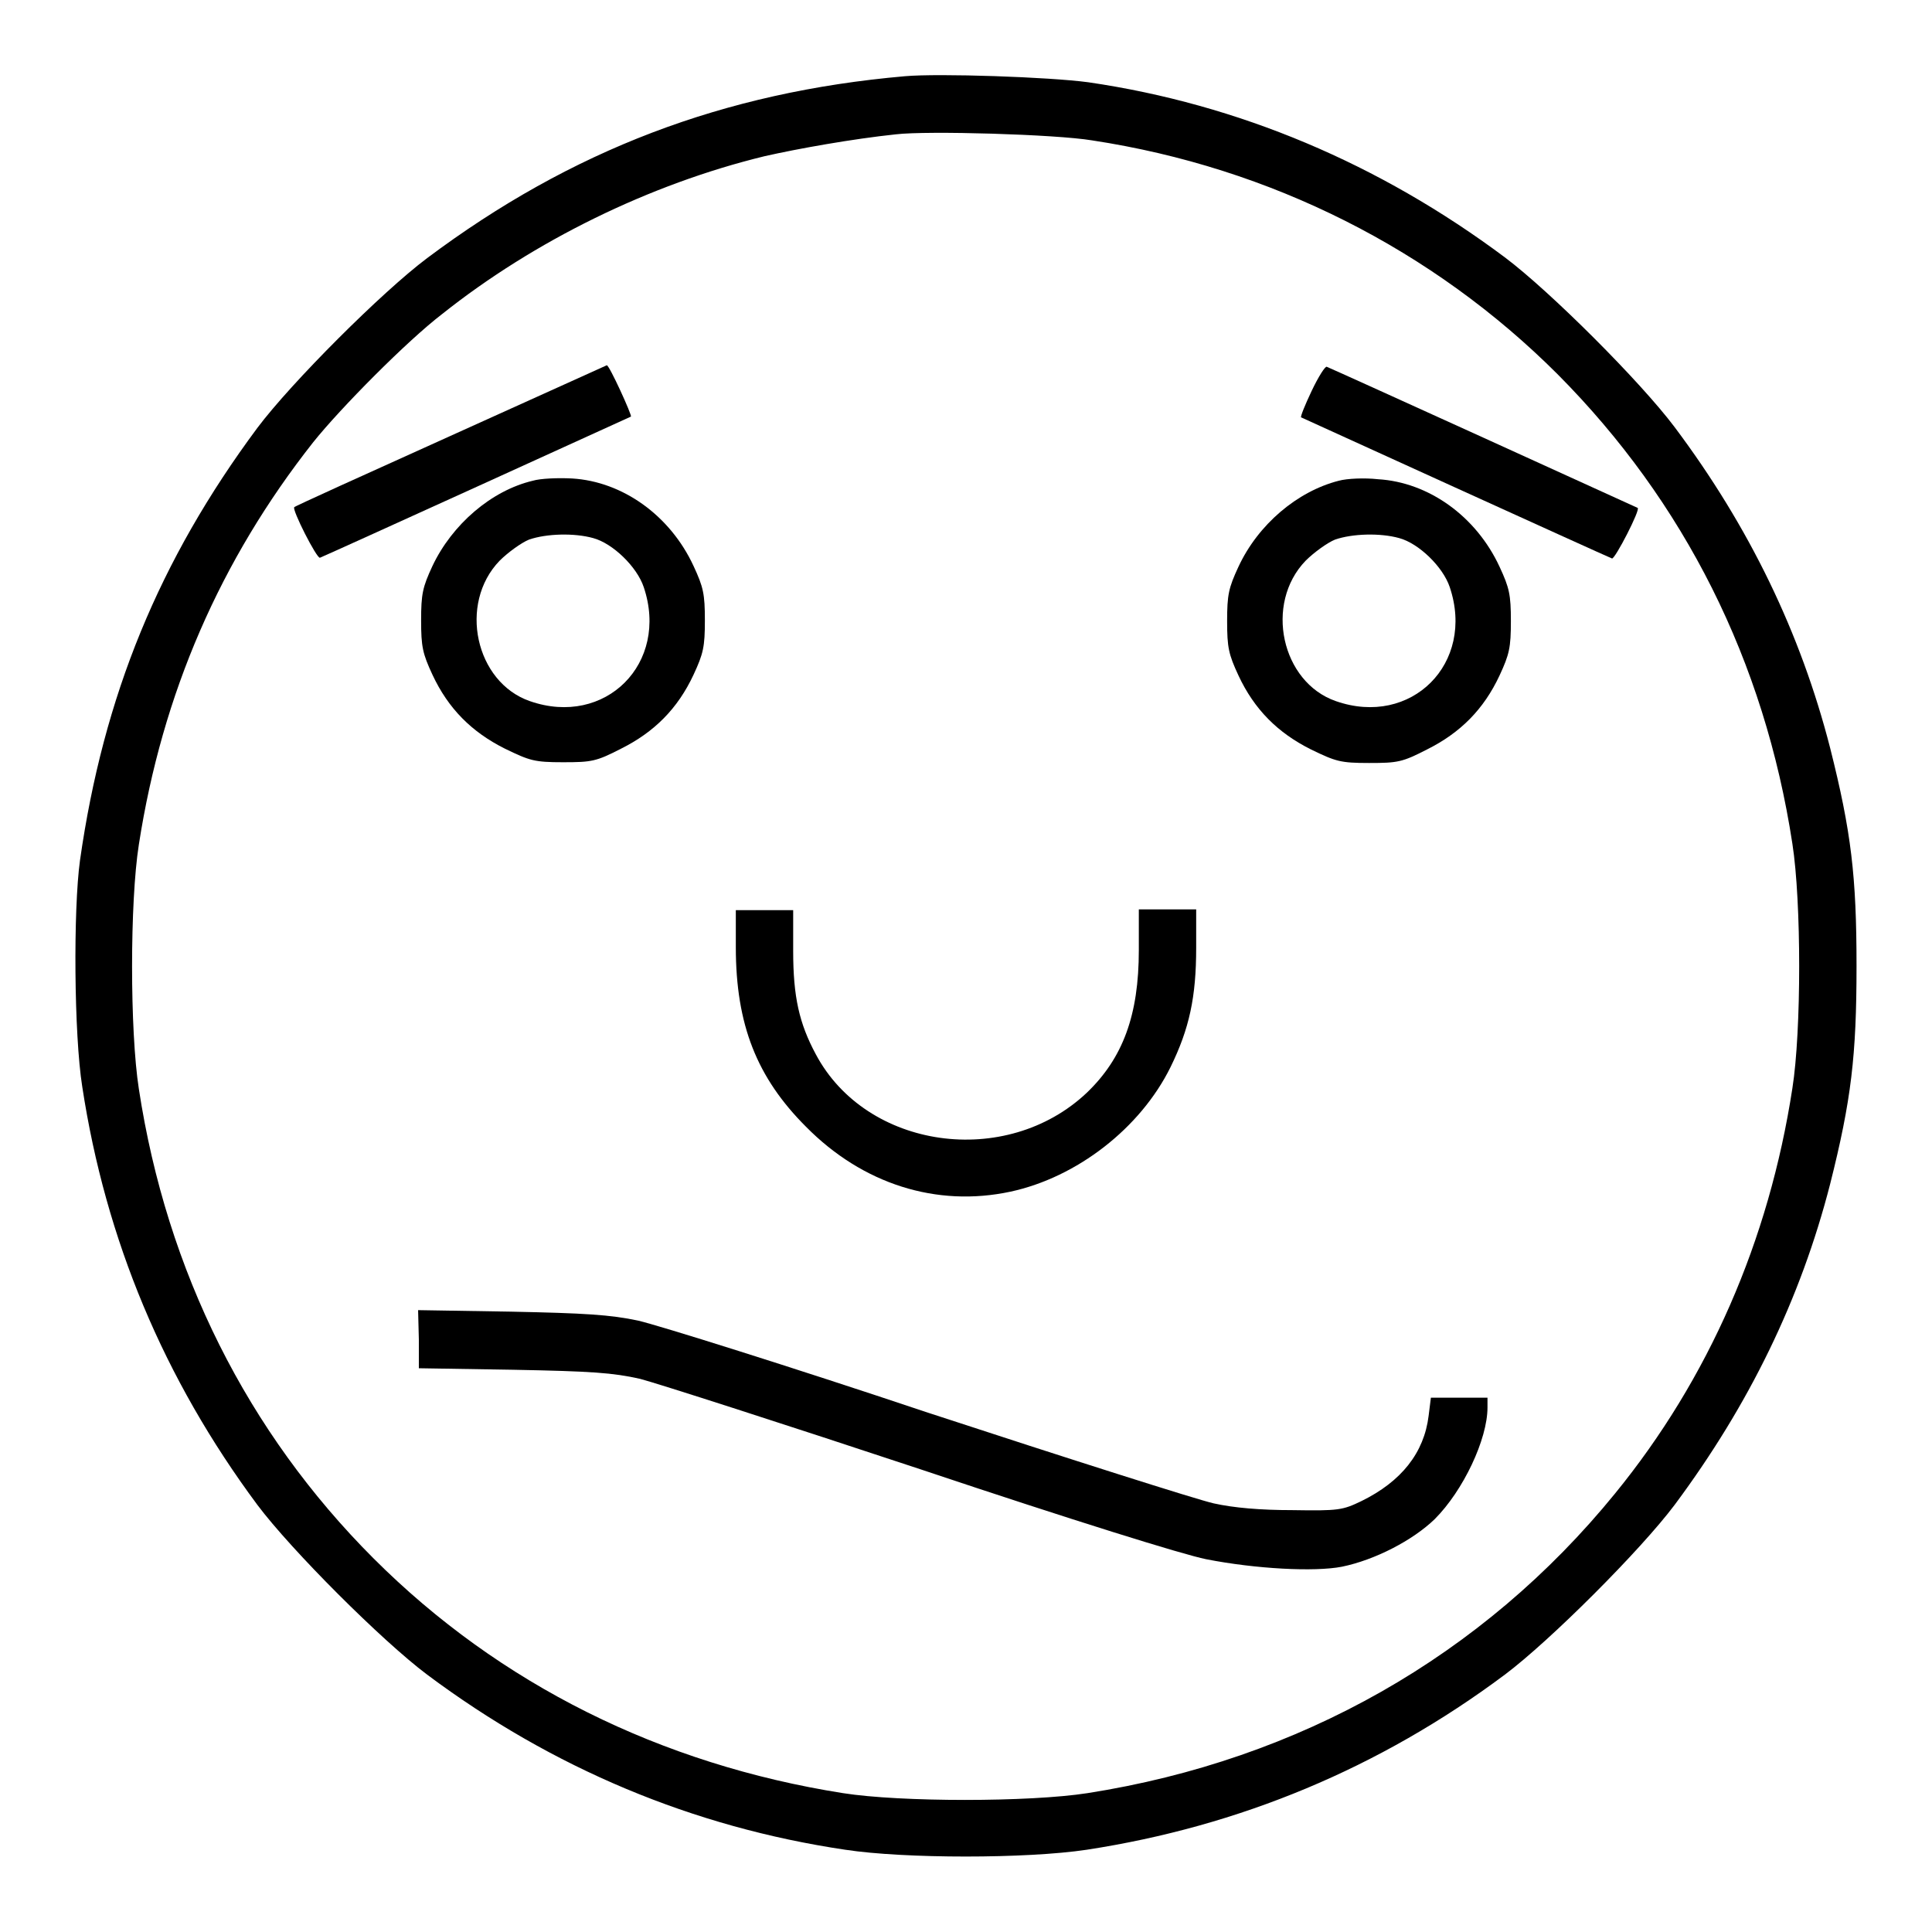 <?xml version="1.0" encoding="utf-8"?>
<!-- Svg Vector Icons : http://www.onlinewebfonts.com/icon -->
<!DOCTYPE svg PUBLIC "-//W3C//DTD SVG 1.1//EN" "http://www.w3.org/Graphics/SVG/1.1/DTD/svg11.dtd">
<svg version="1.1" xmlns="http://www.w3.org/2000/svg" xmlns:xlink="http://www.w3.org/1999/xlink" x="0px" y="0px" viewBox="0 0 256 256" enable-background="new 0 0 256 256" xml:space="preserve">
<g><g><g><path fill="#000000" d="M119.9,10.1c-24,2.1-44.2,9.8-63.3,24.1c-6,4.5-18,16.5-22.5,22.5c-13,17.5-20.4,35.5-23.5,57.3c-0.9,6.5-0.8,23.1,0.3,30c3.1,20.3,10.8,38.7,23.2,55.4c4.5,6,16.5,18,22.5,22.5c16.6,12.4,35.2,20.2,55.4,23.2c7.9,1.2,24,1.2,32,0c20.2-3.1,38.8-10.8,55.4-23.2c6-4.5,18-16.5,22.5-22.5c9.9-13.3,16.7-27.3,20.6-42.5c2.8-11.1,3.5-17,3.5-28.9c0-11.9-0.7-17.8-3.5-28.9c-3.9-15.2-10.7-29.3-20.6-42.5c-4.5-6-16.5-18-22.5-22.5c-16.6-12.4-35.3-20.3-55.2-23.2C139,10.2,124.4,9.7,119.9,10.1z M144.7,18.6c23.7,3.6,45.2,14.5,61.7,31c16.8,16.9,27.4,38,31.1,62.2c1.2,7.7,1.2,24.8,0,32.4c-3.1,20.2-11.1,38.5-23.5,53.7c-17.5,21.5-41.8,35.3-69.9,39.7c-7.7,1.2-24.8,1.2-32.4,0c-24.1-3.8-45.5-14.4-62.2-31.1c-16.7-16.7-27.4-38-31.1-62.2c-1.2-7.7-1.2-24.8,0-32.4c3.1-20,10.8-37.7,23.1-53.3c3.6-4.5,12.4-13.4,17.1-17c12.2-9.7,27.5-17.2,42.7-20.9c4.4-1,11.7-2.3,17.4-2.9C122.9,17.3,139.9,17.8,144.7,18.6z"/><path fill="#000000" d="M59.6,57.8c-11.3,5.1-20.6,9.3-20.6,9.4c-0.4,0.2,3,6.9,3.4,6.7c0.8-0.3,41-18.6,41.2-18.7c0.2-0.1-2.9-6.9-3.2-6.8C80.2,48.5,70.9,52.7,59.6,57.8z"/><path fill="#000000" d="M173.8,51.8c-0.9,1.9-1.5,3.4-1.4,3.5c0.2,0.1,40.4,18.4,41.2,18.7c0.4,0.1,3.8-6.5,3.4-6.7c-0.2-0.1-40.4-18.4-41.2-18.7C175.6,48.5,174.7,49.9,173.8,51.8z"/><path fill="#000000" d="M70.6,63.7C65.1,65,59.9,69.5,57.3,75c-1.3,2.8-1.5,3.7-1.5,7.2s0.2,4.4,1.5,7.2c2.1,4.5,5.2,7.6,9.6,9.8c3.3,1.6,3.9,1.8,7.7,1.8s4.4-0.1,7.7-1.8c4.4-2.2,7.5-5.3,9.6-9.8c1.3-2.8,1.5-3.7,1.5-7.2s-0.2-4.4-1.5-7.2c-3.1-6.7-9.4-11.2-16.1-11.6C73.9,63.3,71.6,63.4,70.6,63.7z M78.6,71.3c2.6,0.7,5.8,3.8,6.7,6.5c3.4,10.1-5.1,18.6-15.1,15.1c-7.2-2.5-9.5-12.9-4-18.6c1.1-1.1,2.9-2.4,3.9-2.8C72.4,70.7,76.1,70.6,78.6,71.3z"/><path fill="#000000" d="M177.4,63.7c-5.5,1.4-10.7,5.8-13.3,11.4c-1.3,2.8-1.5,3.7-1.5,7.2s0.2,4.4,1.5,7.2c2.1,4.5,5.2,7.6,9.6,9.8c3.3,1.6,3.9,1.8,7.7,1.8s4.4-0.1,7.7-1.8c4.4-2.2,7.5-5.3,9.6-9.8c1.3-2.8,1.5-3.7,1.5-7.2s-0.2-4.4-1.5-7.2c-3.1-6.7-9.4-11.2-16.1-11.6C180.8,63.3,178.5,63.4,177.4,63.7z M185.4,71.3c2.6,0.7,5.8,3.8,6.7,6.5c3.4,10.1-5.1,18.6-15.1,15.1c-7.2-2.5-9.5-12.9-4-18.6c1.1-1.1,2.9-2.4,3.9-2.8C179.2,70.7,182.9,70.6,185.4,71.3z"/><path fill="#000000" d="M97.5,125.5c0,10.3,2.8,17.3,9.3,23.8c7.5,7.6,17.3,10.7,27.1,8.6c8.8-1.9,17.2-8.4,21.2-16.5c2.5-5.1,3.4-9.3,3.4-15.8v-5.1h-3.8h-3.8v5.4c0,8.6-2.1,14.3-6.9,18.9c-10.7,10.1-29.2,7.5-35.9-5.1c-2.2-4.1-3-7.6-3-13.7v-5.4h-3.8h-3.8L97.5,125.5L97.5,125.5z"/><path fill="#000000" d="M55.5,177.5v3.8l12.5,0.2c10.5,0.2,13.2,0.4,16.8,1.2c2.3,0.6,19.1,6,37.2,12c20.3,6.8,34.8,11.3,37.8,11.9c6.6,1.3,14.4,1.7,18,1c4.4-0.9,9.4-3.5,12.3-6.3c3.8-3.8,7-10.6,7-14.8v-1.3h-3.8h-3.7l-0.3,2.4c-0.6,4.9-3.6,8.7-8.9,11.3c-2.5,1.2-3,1.3-9.1,1.2c-4.3,0-7.8-0.3-10.5-0.9c-2.2-0.5-19.2-5.9-37.8-12c-18.5-6.2-35.8-11.6-38.4-12.2c-3.7-0.8-7.2-1-16.9-1.2l-12.3-0.2L55.5,177.5L55.5,177.5z"/></g></g></g>
</svg>